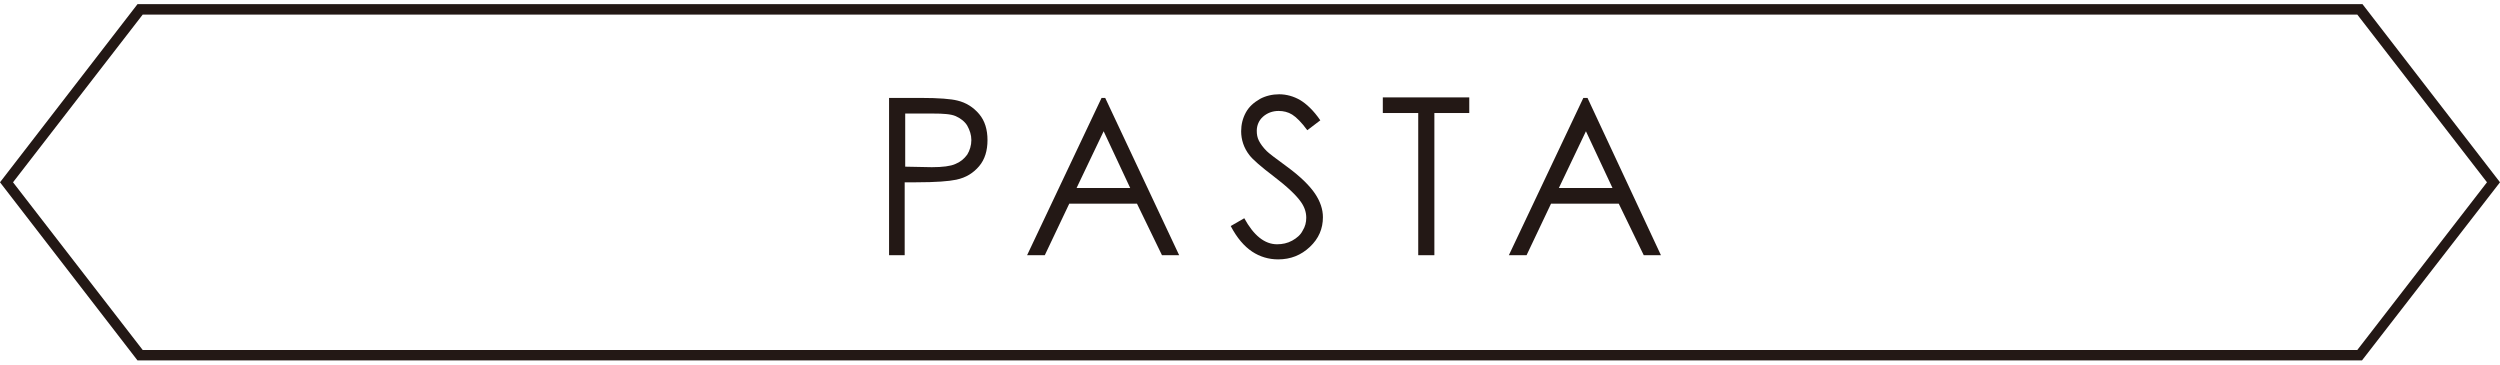 <svg enable-background="new 0 0 480 70" viewBox="0 0 480 70" xmlns="http://www.w3.org/2000/svg"><g fill="#231815"><path d="m170.8 18.8h6c3.5 0 5.8.2 7 .5 1.7.4 3.1 1.3 4.2 2.6s1.6 3 1.6 5-.5 3.7-1.6 5-2.5 2.2-4.4 2.6c-1.4.3-3.9.5-7.7.5h-2.2v14h-3v-30.2zm3 2.9v10.3l5.1.1c2.1 0 3.6-.2 4.5-.6 1-.4 1.7-1 2.3-1.8.5-.8.8-1.8.8-2.8s-.3-1.9-.8-2.8c-.5-.8-1.3-1.4-2.2-1.8s-2.4-.5-4.4-.5h-5.3z"/><path d="m212.2 18.8 14.2 30.2h-3.3l-4.8-9.9h-13l-4.7 9.9h-3.4l14.3-30.2zm-.3 6.4-5.2 10.9h10.3z"/><path d="m236.3 43.4 2.6-1.5c1.8 3.3 3.9 5 6.3 5 1 0 2-.2 2.9-.7s1.6-1.1 2-1.9c.5-.8.7-1.6.7-2.5 0-1-.3-2-1-3-.9-1.3-2.7-3-5.2-4.9s-4.1-3.3-4.7-4.1c-1.1-1.4-1.6-3-1.6-4.6 0-1.3.3-2.5.9-3.6s1.5-1.9 2.7-2.6c1.1-.6 2.4-.9 3.7-.9 1.4 0 2.8.4 4 1.1s2.6 2 3.9 3.9l-2.5 1.9c-1.1-1.5-2.1-2.5-2.9-3s-1.7-.7-2.6-.7c-1.2 0-2.2.4-3 1.1s-1.2 1.7-1.2 2.7c0 .7.1 1.3.4 1.9s.8 1.3 1.5 2c.4.4 1.7 1.4 3.9 3 2.6 1.9 4.4 3.7 5.4 5.2s1.5 3 1.5 4.5c0 2.2-.8 4.1-2.5 5.7s-3.7 2.4-6.1 2.4c-1.8 0-3.5-.5-5-1.5s-2.9-2.6-4.1-4.9z"/><path d="m265.5 21.7v-3h16.6v3h-6.7v27.3h-3.1v-27.3z"/><path d="m304.8 18.8 14.1 30.2h-3.3l-4.8-9.9h-13l-4.7 9.9h-3.4l14.3-30.2zm-.3 6.4-5.2 10.9h10.3z"/><path d="m452.6 2.8 24.9 32.2-24.9 32.2h-425.2l-24.9-32.2 24.9-32.2zm1-2h-427.2l-26.4 34.2 26.4 34.2h427.1l26.5-34.2z"/></g></svg>